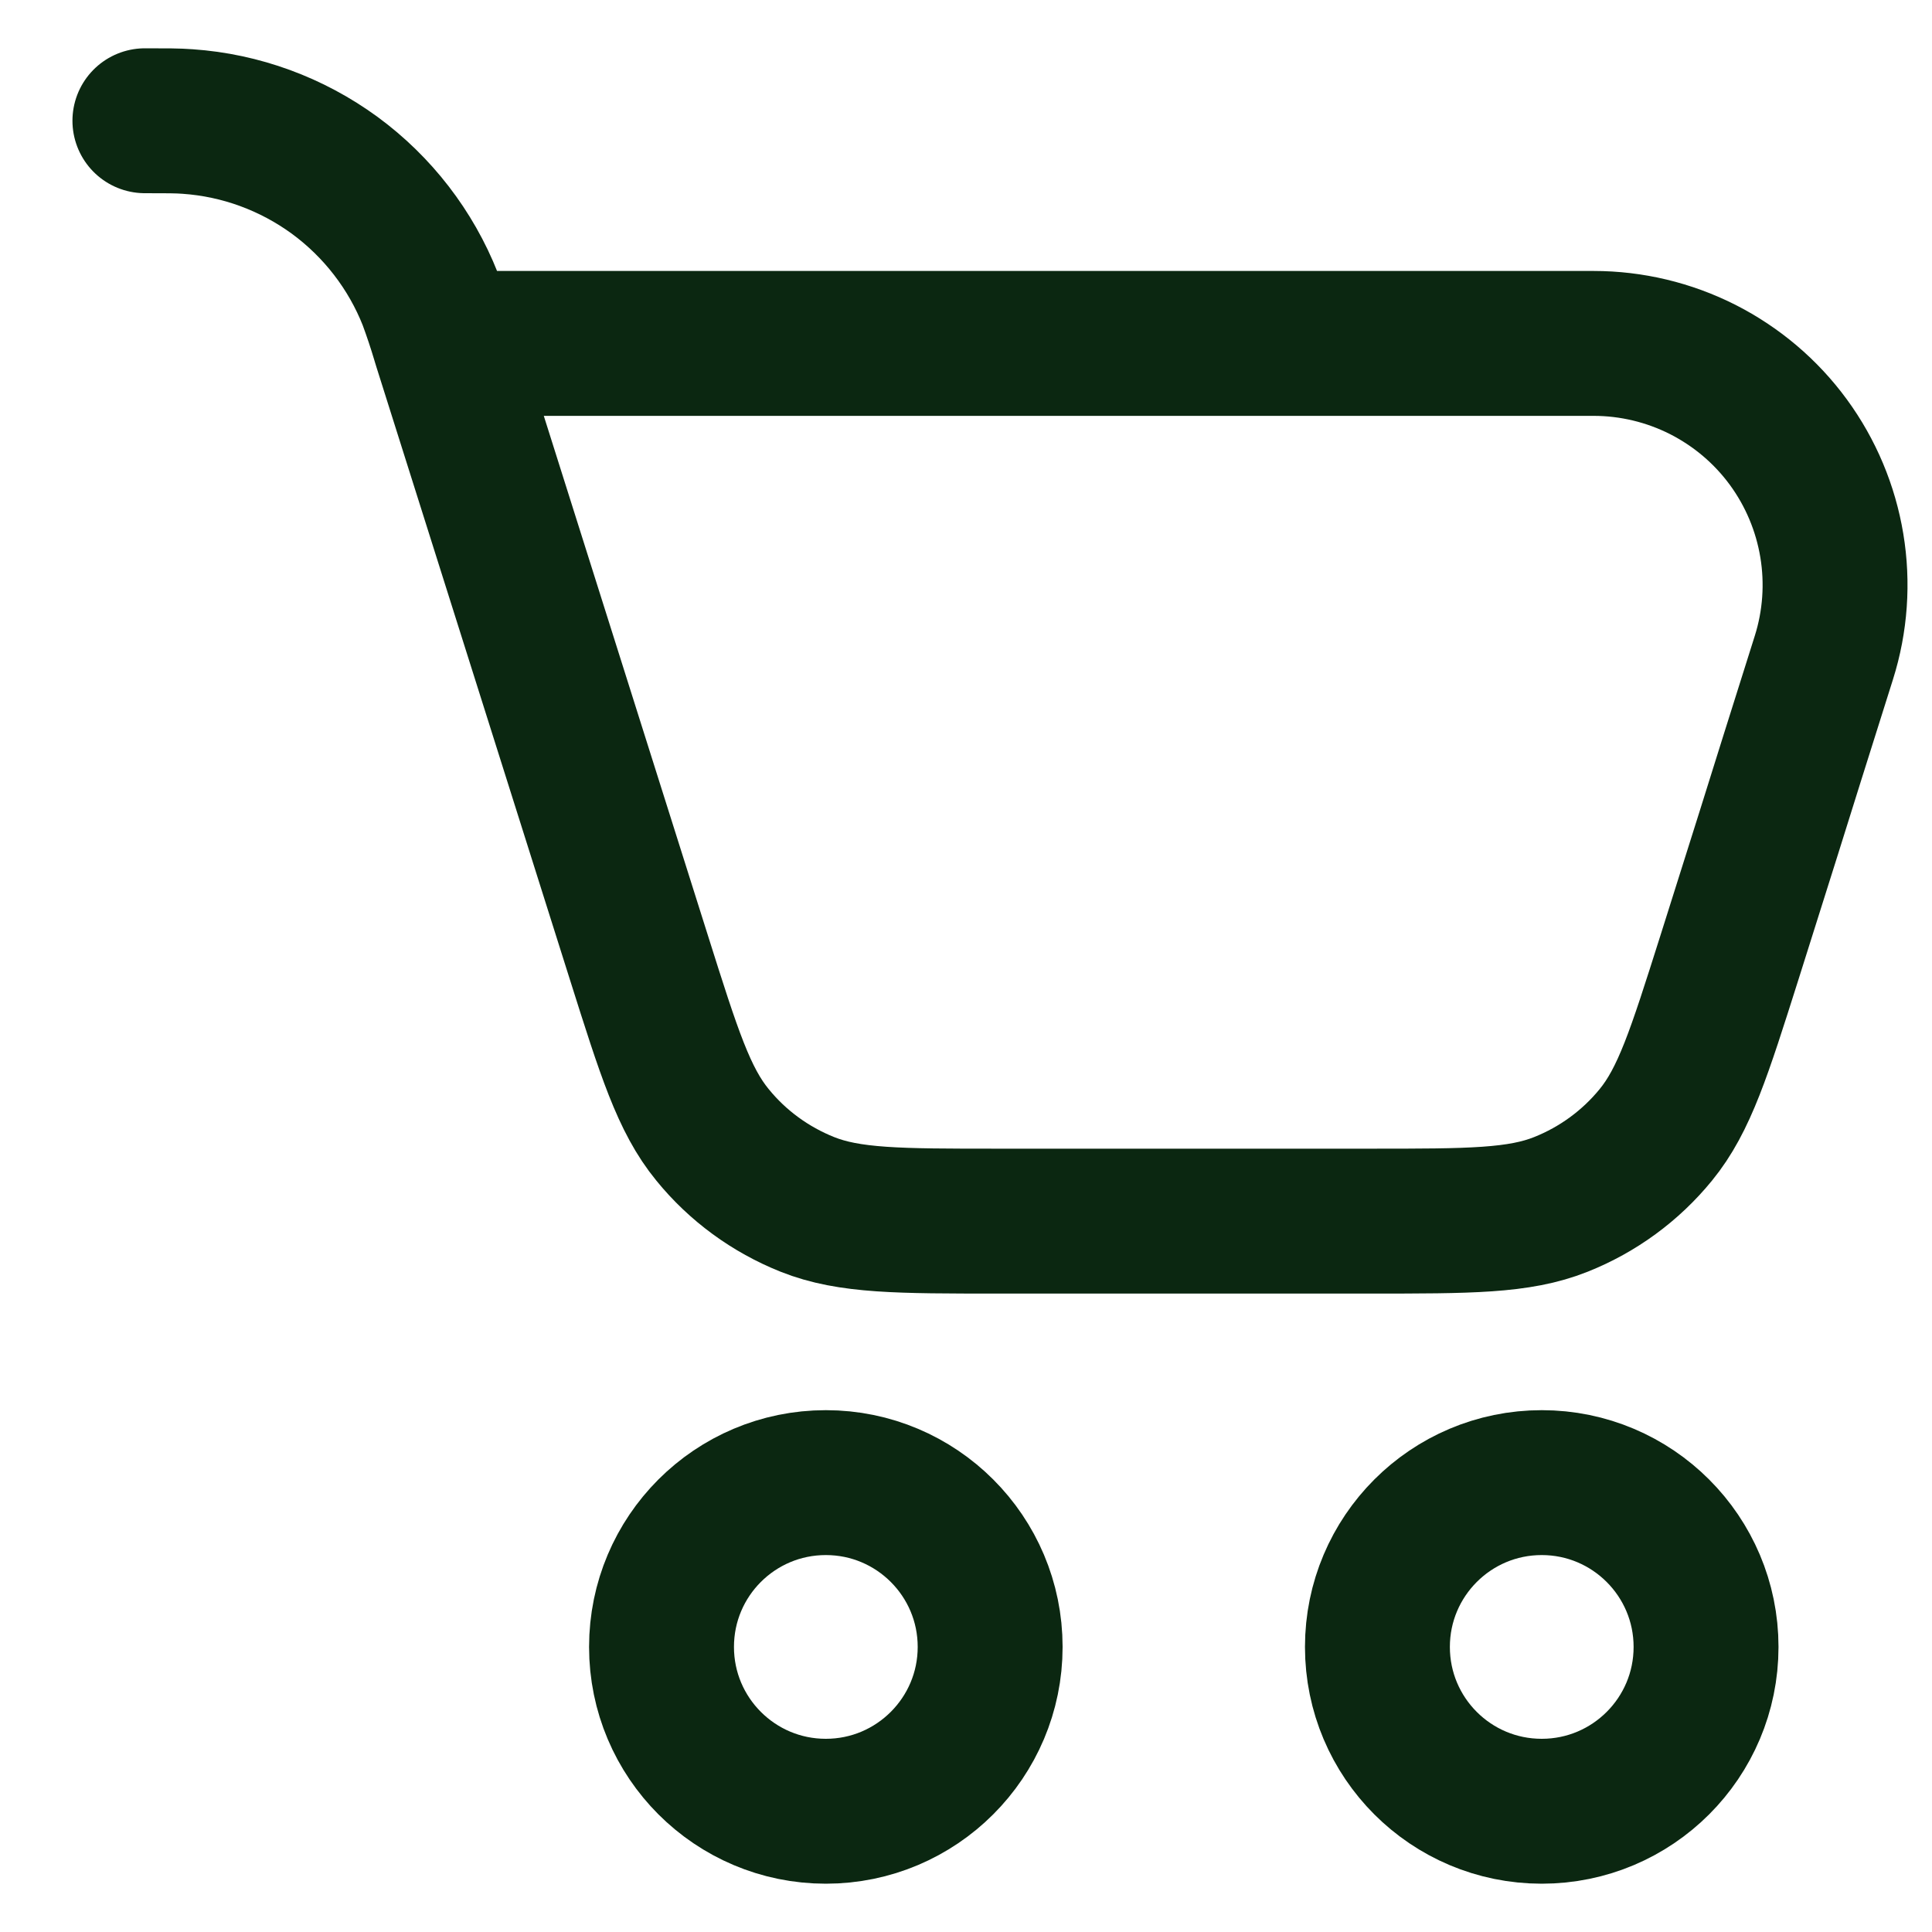 <svg width="20" height="20" viewBox="0 0 20 20" fill="none" xmlns="http://www.w3.org/2000/svg">
<path d="M8.549 18.75C9.488 18.75 10.25 17.988 10.25 17.049C10.25 16.109 9.488 15.348 8.549 15.348C7.609 15.348 6.848 16.109 6.848 17.049C6.848 17.988 7.609 18.75 8.549 18.75Z" stroke="#0B2711" stroke-width="1.5" stroke-linecap="round" stroke-linejoin="round"/>
<path d="M15.96 18.75C16.899 18.75 17.661 17.989 17.661 17.049C17.661 16.11 16.899 15.348 15.96 15.348C15.02 15.348 14.259 16.11 14.259 17.049C14.259 17.989 15.02 18.75 15.96 18.75Z" stroke="#0B2711" stroke-width="1.5" stroke-linecap="round" stroke-linejoin="round"/>
<path d="M4.606 3.555L6.616 9.919C6.925 10.897 7.079 11.386 7.376 11.748C7.636 12.068 7.975 12.315 8.358 12.468C8.793 12.641 9.305 12.641 10.331 12.641H14.186C15.212 12.641 15.724 12.641 16.158 12.468C16.542 12.315 16.88 12.068 17.141 11.748C17.437 11.386 17.591 10.897 17.901 9.919L18.31 8.623L18.55 7.857L18.881 6.807C18.999 6.433 19.027 6.035 18.963 5.648C18.899 5.261 18.745 4.894 18.513 4.577C18.281 4.26 17.977 4.003 17.627 3.825C17.277 3.648 16.89 3.555 16.497 3.555H4.606ZM4.606 3.555L4.595 3.518C4.553 3.377 4.506 3.236 4.455 3.098C4.253 2.586 3.909 2.141 3.465 1.815C3.02 1.49 2.493 1.296 1.943 1.258C1.84 1.25 1.727 1.25 1.5 1.25" stroke="#0B2711" stroke-width="1.5" stroke-linecap="round" stroke-linejoin="round"/>
</svg>
